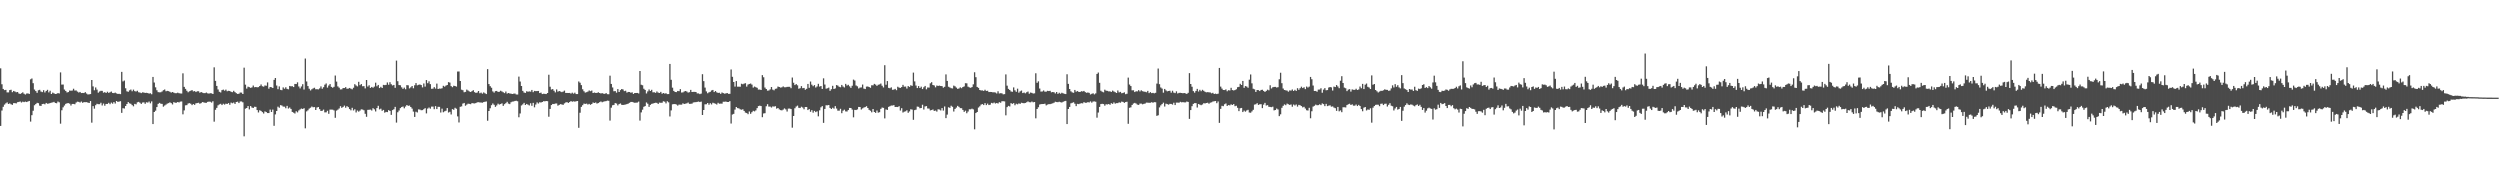 <?xml version="1.0" encoding="UTF-8"?>
<svg xmlns="http://www.w3.org/2000/svg" width="1920" height="150">
  <path d="M0 52.464h1v44.273H0zM1 64.722h1v20.173H1zM2 68.306h1v13.701H2zM3 69.198h1v11.118H3zM4 69.007h1v10.338H4zM5 70.960h1v7.705H5zM6 70.965h1v8.892H6zM7 69.208h1v10.207H7zM8 68.892h1v11.197H8zM9 70.796h1v9.724H9zM10 69.818h1v9.363H10zM11 70.277h1v8.920H11zM12 70.872h1v8.516H12zM13 70.635h1v7.864H13zM14 71.769h1v6.528H14zM15 72.185h1v5.755H15zM16 71.593h1v7.167H16zM17 70.893h1v7.171H17zM18 71.989h1v6.456H18zM19 72.575h1v5.450H19zM20 71.859h1v6.525H20zM21 71.721h1v6.182H21zM22 72.147h1v5.382H22zM23 60.927h1v32.445H23zM24 60.244h1v28.217H24zM25 63.873h1v21.192H25zM26 68.750h1v12.078H26zM27 69.949h1v9.983H27zM28 71.287h1v7.690H28zM29 69.335h1v9.904H29zM30 68.979h1v12.186H30zM31 70.303h1v11.043H31zM32 70.735h1v9.210H32zM33 69.258h1v10.456H33zM34 71.011h1v9.103H34zM35 69.852h1v9.210H35zM36 68.969h1v10.713H36zM37 70.955h1v8.536H37zM38 69.683h1v9.449H38zM39 72.173h1v6.661H39zM40 71.110h1v7.551H40zM41 71.691h1v6.562H41zM42 72.211h1v6.917H42zM43 72.021h1v7.264H43zM44 71.482h1v6.515H44zM45 71.784h1v6.819H45zM46 55.626h1v39.362H46zM47 64.962h1v19.729H47zM48 64.925h1v17.482H48zM49 68.750h1v12.299H49zM50 69.852h1v9.911H50zM51 71.016h1v8.284H51zM52 70.726h1v8.474H52zM53 69.554h1v10.083H53zM54 69.709h1v11.324H54zM55 69.534h1v10.293H55zM56 68.134h1v11.700H56zM57 69.513h1v10.545H57zM58 69.452h1v9.275H58zM59 70.356h1v7.747H59zM60 71.044h1v7.168H60zM61 70.625h1v8.115H61zM62 71.482h1v6.487H62zM63 71.382h1v7.555H63zM64 71.452h1v6.963H64zM65 70.783h1v7.727H65zM66 71.845h1v6.601H66zM67 72.539h1v6.246H67zM68 72.427h1v6.675H68zM69 72.240h1v5.398H69zM70 61.433h1v32.762H70zM71 66.377h1v15.153H71zM72 69.320h1v14.129H72zM73 67.177h1v13.616H73zM74 68.814h1v10.904H74zM75 71.175h1v8.833H75zM76 70.261h1v9.786H76zM77 69.725h1v9.176H77zM78 69.789h1v11.213H78zM79 71.147h1v8.378H79zM80 70.742h1v10.478H80zM81 71.419h1v8.392H81zM82 70.466h1v9.349H82zM83 71.341h1v7.605H83zM84 70.861h1v9.154H84zM85 70.310h1v8.473H85zM86 71.368h1v8.225H86zM87 71.541h1v6.855H87zM88 71.110h1v8.400H88zM89 71.710h1v5.854H89zM90 72.133h1v6.092H90zM91 72.064h1v5.990H91zM92 72.299h1v5.437H92zM93 55.202h1v31.461H93zM94 62.511h1v20.579H94zM95 61.836h1v21.533H95zM96 67.783h1v13.637H96zM97 70.118h1v9.734H97zM98 70.494h1v7.907H98zM99 69.365h1v10.000H99zM100 68.756h1v10.973H100zM101 70.116h1v10.618H101zM102 68.832h1v12.845H102zM103 69.972h1v9.812H103zM104 70.307h1v9.823H104zM105 69.705h1v8.898H105zM106 70.844h1v7.397H106zM107 71.071h1v7.811H107zM108 71.547h1v8.289H108zM109 70.891h1v7.853H109zM110 71.040h1v7.528H110zM111 71.398h1v8.335H111zM112 71.289h1v7.262H112zM113 71.489h1v7.306H113zM114 71.863h1v6.089H114zM115 71.631h1v7.738H115zM116 72.386h1v5.498H116zM117 59.082h1v36.195H117zM118 63.383h1v22.655H118zM119 67.093h1v17.892H119zM120 69.321h1v12.899H120zM121 70.737h1v9.011H121zM122 70.892h1v8.088H122zM123 70.838h1v8.770H123zM124 70.237h1v9.559H124zM125 69.256h1v12.668H125zM126 68.723h1v12.340H126zM127 70.100h1v10.254H127zM128 69.783h1v9.775H128zM129 70.003h1v9.204H129zM130 70.479h1v8.137H130zM131 71.134h1v8.095H131zM132 70.645h1v9.560H132zM133 71.167h1v7.253H133zM134 71.562h1v7.331H134zM135 71.563h1v7.328H135zM136 71.146h1v7.196H136zM137 71.557h1v7.117H137zM138 71.765h1v6.284H138zM139 71.856h1v6.047H139zM140 56.309h1v31.481H140zM141 66.700h1v18.063H141zM142 68.225h1v12.667H142zM143 69.687h1v11.041H143zM144 70.845h1v8.649H144zM145 70.097h1v9.097H145zM146 69.674h1v10.014H146zM147 69.176h1v11.562H147zM148 70.186h1v9.761H148zM149 69.923h1v10.605H149zM150 70.702h1v8.661H150zM151 70.075h1v9.078H151zM152 70.084h1v8.831H152zM153 71.223h1v8.455H153zM154 70.676h1v8.509H154zM155 71.169h1v7.237H155zM156 71.501h1v7.143H156zM157 71.527h1v7.430H157zM158 71.091h1v7.881H158zM159 71.662h1v6.562H159zM160 71.890h1v6.159H160zM161 71.558h1v6.568H161zM162 71.669h1v7.104H162zM163 72.210h1v5.575H163zM164 51.708h1v41.714H164zM165 62.108h1v22.223H165zM166 66.003h1v16.827H166zM167 68.696h1v12.212H167zM168 70.481h1v9.686H168zM169 71.007h1v8.719H169zM170 69.241h1v11.450H170zM171 68.793h1v10.868H171zM172 69.650h1v10.701H172zM173 68.834h1v10.784H173zM174 70.112h1v9.782H174zM175 69.751h1v9.385H175zM176 69.892h1v10.573H176zM177 70.494h1v8.288H177zM178 70.810h1v8.482H178zM179 69.747h1v8.977H179zM180 70.741h1v9.092H180zM181 71.582h1v6.763H181zM182 72.137h1v5.930H182zM183 71.996h1v7.169H183zM184 71.092h1v6.839H184zM185 71.097h1v6.825H185zM186 72.172h1v6.427H186zM187 51.958h1v52.743H187zM188 65.044h1v18.416H188zM189 68.070h1v14.869H189zM190 66.555h1v14.922H190zM191 66.985h1v17.019H191zM192 67.499h1v13.952H192zM193 67.103h1v15.487H193zM194 65.687h1v17.243H194zM195 67.011h1v14.940H195zM196 66.830h1v15.237H196zM197 67.056h1v17.460H197zM198 66.896h1v19.477H198zM199 66.049h1v18.631H199zM200 64.868h1v20.303H200zM201 66.237h1v19.864H201zM202 66.544h1v20.667H202zM203 65.642h1v19.899H203zM204 65.835h1v20.222H204zM205 63.276h1v23.564H205zM206 68.082h1v18.757H206zM207 66.831h1v17.353H207zM208 66.999h1v19.016H208zM209 67.581h1v16.592H209zM210 61.340h1v35.283H210zM211 59.925h1v27.953H211zM212 65.685h1v19.563H212zM213 68.509h1v13.431H213zM214 66.357h1v16.383H214zM215 69.035h1v11.707H215zM216 69.287h1v11.765H216zM217 67.131h1v14.757H217zM218 68.156h1v13.741H218zM219 67.012h1v16.131H219zM220 68.259h1v13.025H220zM221 68.621h1v14.750H221zM222 66.017h1v16.544H222zM223 66.282h1v17.401H223zM224 66.215h1v19.751H224zM225 66.842h1v19.670H225zM226 64.466h1v22.723H226zM227 64.543h1v20.924H227zM228 63.216h1v23.107H228zM229 66.387h1v18.452H229zM230 67.887h1v16.149H230zM231 66.381h1v16.962H231zM232 64.643h1v19.073H232zM233 68.759h1v14.359H233zM234 44.961h1v53.573H234zM235 62.565h1v23.005H235zM236 66.102h1v18.629H236zM237 68.152h1v15.251H237zM238 69.463h1v13.252H238zM239 68.536h1v13.285H239zM240 67.910h1v14.461H240zM241 67.367h1v14.848H241zM242 68.553h1v15.923H242zM243 68.527h1v14.041H243zM244 68.654h1v13.504H244zM245 67.877h1v15.946H245zM246 66.350h1v18.909H246zM247 68.157h1v16.875H247zM248 66.944h1v17.238H248zM249 65.030h1v21.271H249zM250 64.084h1v22.177H250zM251 67.286h1v17.733H251zM252 65.707h1v21.686H252zM253 64.540h1v19.650H253zM254 66.732h1v17.437H254zM255 67.399h1v16.817H255zM256 66.669h1v18.121H256zM257 58.005h1v32.459H257zM258 62.673h1v22.293H258zM259 66.357h1v17.857H259zM260 67.334h1v15.972H260zM261 68.709h1v12.864H261zM262 68.622h1v14.218H262zM263 67.639h1v14.473H263zM264 67.620h1v13.489H264zM265 66.908h1v15.841H265zM266 68.129h1v13.373H266zM267 68.038h1v14.266H267zM268 67.558h1v16.209H268zM269 68.113h1v16.647H269zM270 68.585h1v14.184H270zM271 67.375h1v17.465H271zM272 64.682h1v19.248H272zM273 65.654h1v20.706H273zM274 66.375h1v18.515H274zM275 62.827h1v22.959H275zM276 65.452h1v19.506H276zM277 64.539h1v19.415H277zM278 66.232h1v17.865H278zM279 66.141h1v18.519H279zM280 67.900h1v19.494H280zM281 61.441h1v28.277H281zM282 66.451h1v17.918H282zM283 65.496h1v18.805H283zM284 67.510h1v16.664H284zM285 66.745h1v18.167H285zM286 67.362h1v15.715H286zM287 66.509h1v17.444H287zM288 63.490h1v22.131H288zM289 66.228h1v16.751H289zM290 65.235h1v16.025H290zM291 67.648h1v16.348H291zM292 66.645h1v16.835H292zM293 67.592h1v17.505H293zM294 65.162h1v19.241H294zM295 65.383h1v21.165H295zM296 65.181h1v20.746H296zM297 63.320h1v22.820H297zM298 65.094h1v19.465H298zM299 63.147h1v22.043H299zM300 64.691h1v23.521H300zM301 65.659h1v18.939H301zM302 65.251h1v18.657H302zM303 67.410h1v14.682H303zM304 46.529h1v47.624H304zM305 62.336h1v23.861H305zM306 65.341h1v19.548H306zM307 65.504h1v17.538H307zM308 67.068h1v15.135H308zM309 68.261h1v13.541H309zM310 67.264h1v15.928H310zM311 68.580h1v13.219H311zM312 65.373h1v15.290H312zM313 65.511h1v15.797H313zM314 67.902h1v13.171H314zM315 67.085h1v15.078H315zM316 66.063h1v17.335H316zM317 67.792h1v17.903H317zM318 65.503h1v24.319H318zM319 63.777h1v22.012H319zM320 65.523h1v20.857H320zM321 65.134h1v18.898H321zM322 64.874h1v19.307H322zM323 65.318h1v19.358H323zM324 67.147h1v17.438H324zM325 64.124h1v19.747H325zM326 66.525h1v16.513H326zM327 61.506h1v25.571H327zM328 63.879h1v19.533H328zM329 62.486h1v20.112H329zM330 64.599h1v18.851H330zM331 68.202h1v13.668H331zM332 68.112h1v13.738H332zM333 66.893h1v16.970H333zM334 68.040h1v13.451H334zM335 64.216h1v19.544H335zM336 68.353h1v13.670H336zM337 67.976h1v14.107H337zM338 68.087h1v18.356H338zM339 67.781h1v15.670H339zM340 65.883h1v20.320H340zM341 66.545h1v18.979H341zM342 65.732h1v19.307H342zM343 65.303h1v17.715H343zM344 63.077h1v23.370H344zM345 63.451h1v22.435H345zM346 66.145h1v21.741H346zM347 66.963h1v16.831H347zM348 65.849h1v18.485H348zM349 66.060h1v16.728H349zM350 66.519h1v16.984H350zM351 54.916h1v34.500H351zM352 54.863h1v39.184H352zM353 62.201h1v19.839H353zM354 68.863h1v12.836H354zM355 69.288h1v10.266H355zM356 70.878h1v8.169H356zM357 70.543h1v10.664H357zM358 68.792h1v11.540H358zM359 69.547h1v10.054H359zM360 70.256h1v9.510H360zM361 70.657h1v9.360H361zM362 70.005h1v9.173H362zM363 69.256h1v10.113H363zM364 70.748h1v8.732H364zM365 71.366h1v7.780H365zM366 71.047h1v7.521H366zM367 69.904h1v8.571H367zM368 71.627h1v7.043H368zM369 71.103h1v7.665H369zM370 71.926h1v6.985H370zM371 70.950h1v7.424H371zM372 71.643h1v6.512H372zM373 72.242h1v5.659H373zM374 53.115h1v39.630H374zM375 64.567h1v20.689H375zM376 66.186h1v16.980H376zM377 67.387h1v13.407H377zM378 70.194h1v9.278H378zM379 71.109h1v9.397H379zM380 69.984h1v12.069H380zM381 69.825h1v11.174H381zM382 70.604h1v9.017H382zM383 70.475h1v9.825H383zM384 69.659h1v10.249H384zM385 70.256h1v9.113H385zM386 70.885h1v10.405H386zM387 71.546h1v8.488H387zM388 70.297h1v8.940H388zM389 71.895h1v6.265H389zM390 71.413h1v8.175H390zM391 71.784h1v8.171H391zM392 71.917h1v6.642H392zM393 72.217h1v5.800H393zM394 71.951h1v5.988H394zM395 71.831h1v5.675H395zM396 72.572h1v4.808H396zM397 72.586h1v5.163H397zM398 58.815h1v31.237H398zM399 62.636h1v24.519H399zM400 66.049h1v14.955H400zM401 69.773h1v10.381H401zM402 71.062h1v7.923H402zM403 71.389h1v9.258H403zM404 70.101h1v9.707H404zM405 70.445h1v9.915H405zM406 70.182h1v10.793H406zM407 70.421h1v8.868H407zM408 69.092h1v12.161H408zM409 70.797h1v8.190H409zM410 69.808h1v12.619H410zM411 70.000h1v10.256H411zM412 69.939h1v8.709H412zM413 69.827h1v9.666H413zM414 71.451h1v7.083H414zM415 71.112h1v7.621H415zM416 72.248h1v6.109H416zM417 71.973h1v5.749H417zM418 72.098h1v5.715H418zM419 72.244h1v5.343H419zM420 71.406h1v6.331H420zM421 57.386h1v32.269H421zM422 66.637h1v17.016H422zM423 68.787h1v11.906H423zM424 68.395h1v11.430H424zM425 69.707h1v10.200H425zM426 70.969h1v8.566H426zM427 68.644h1v10.806H427zM428 70.407h1v10.768H428zM429 69.908h1v10.645H429zM430 70.322h1v9.652H430zM431 70.744h1v9.496H431zM432 70.370h1v10.174H432zM433 69.591h1v9.844H433zM434 71.377h1v7.321H434zM435 71.355h1v7.093H435zM436 71.425h1v7.626H436zM437 71.393h1v6.995H437zM438 71.892h1v5.706H438zM439 71.179h1v6.970H439zM440 71.955h1v5.862H440zM441 71.181h1v6.919H441zM442 72.255h1v5.526H442zM443 72.219h1v5.360H443zM444 62.588h1v35.566H444zM445 63.529h1v23.054H445zM446 65.378h1v16.686H446zM447 68.560h1v12.235H447zM448 70.073h1v9.506H448zM449 71.143h1v8.688H449zM450 70.813h1v8.751H450zM451 70.339h1v9.948H451zM452 69.455h1v10.296H452zM453 70.042h1v10.456H453zM454 69.517h1v10.357H454zM455 71.432h1v7.293H455zM456 71.054h1v8.027H456zM457 71.368h1v7.320H457zM458 71.383h1v8.191H458zM459 70.859h1v8.318H459zM460 71.430h1v7.035H460zM461 71.777h1v6.148H461zM462 71.536h1v6.986H462zM463 71.948h1v6.112H463zM464 72.069h1v5.729H464zM465 71.462h1v6.228H465zM466 72.340h1v4.934H466zM467 72.374h1v5.026H467zM468 58.132h1v34.496H468zM469 64.448h1v18.234H469zM470 67.160h1v13.701H470zM471 70.087h1v10.516H471zM472 69.927h1v9.214H472zM473 71.190h1v8.320H473zM474 68.405h1v12.547H474zM475 70.655h1v9.286H475zM476 69.226h1v10.242H476zM477 68.332h1v12.148H477zM478 68.692h1v11.948H478zM479 69.988h1v10.470H479zM480 69.670h1v10.622H480zM481 71.130h1v8.796H481zM482 70.629h1v8.933H482zM483 70.636h1v8.339H483zM484 71.214h1v7.083H484zM485 70.921h1v7.386H485zM486 72.148h1v6.470H486zM487 71.432h1v7.524H487zM488 71.435h1v7.431H488zM489 71.354h1v7.381H489zM490 71.763h1v6.249H490zM491 54.506h1v38.101H491zM492 65.055h1v21.252H492zM493 65.491h1v18.751H493zM494 68.160h1v13.838H494zM495 69.060h1v12.420H495zM496 71.767h1v6.950H496zM497 70.219h1v9.426H497zM498 68.722h1v13.374H498zM499 69.908h1v10.611H499zM500 68.961h1v10.813H500zM501 70.930h1v8.565H501zM502 70.883h1v8.289H502zM503 71.299h1v7.622H503zM504 70.265h1v8.751H504zM505 71.105h1v8.718H505zM506 71.413h1v7.409H506zM507 70.556h1v8.399H507zM508 71.968h1v6.952H508zM509 71.406h1v6.350H509zM510 71.905h1v6.184H510zM511 71.628h1v7.784H511zM512 72.279h1v5.480H512zM513 72.238h1v6.363H513zM514 49.091h1v40.359H514zM515 61.283h1v23.481H515zM516 67.314h1v12.820H516zM517 69.849h1v10.085H517zM518 70.643h1v9.286H518zM519 70.762h1v9.545H519zM520 69.814h1v11.269H520zM521 70.021h1v10.302H521zM522 68.464h1v11.921H522zM523 71.062h1v9.330H523zM524 70.963h1v8.386H524zM525 70.228h1v9.670H525zM526 69.895h1v9.714H526zM527 70.300h1v9.038H527zM528 71.094h1v7.629H528zM529 70.822h1v8.965H529zM530 69.023h1v10.713H530zM531 70.659h1v8.896H531zM532 70.576h1v8.135H532zM533 70.551h1v8.008H533zM534 70.650h1v7.775H534zM535 71.752h1v6.458H535zM536 71.750h1v6.223H536zM537 72.271h1v6.128H537zM538 71.909h1v6.101H538zM539 56.962h1v31.342H539zM540 62.321h1v22.158H540zM541 67.279h1v12.864H541zM542 70.198h1v9.860H542zM543 71.627h1v7.479H543zM544 70.888h1v9.547H544zM545 70.481h1v8.758H545zM546 69.482h1v10.754H546zM547 69.073h1v9.824H547zM548 70.709h1v8.583H548zM549 69.878h1v9.771H549zM550 70.908h1v9.363H550zM551 71.393h1v7.533H551zM552 71.227h1v8.445H552zM553 72.084h1v7.487H553zM554 71.025h1v8.612H554zM555 71.519h1v6.623H555zM556 71.945h1v6.193H556zM557 71.735h1v6.258H557zM558 71.420h1v6.921H558zM559 72.097h1v6.257H559zM560 72.025h1v5.668H560zM561 53.352h1v41.528H561zM562 59.005h1v28.979H562zM563 62.997h1v24.430H563zM564 66.507h1v17.679H564zM565 62.248h1v19.913H565zM566 66.553h1v16.518H566zM567 66.580h1v16.646H567zM568 66.633h1v17.318H568zM569 64.327h1v19.937H569zM570 64.730h1v19.177H570zM571 64.221h1v20.972H571zM572 63.874h1v22.622H572zM573 66.533h1v20.311H573zM574 64.946h1v22.756H574zM575 64.480h1v21.135H575zM576 64.148h1v23.245H576zM577 64.989h1v21.196H577zM578 67.272h1v17.826H578zM579 66.464h1v19.107H579zM580 66.984h1v17.787H580zM581 67.445h1v15.579H581zM582 68.832h1v12.603H582zM583 68.737h1v12.417H583zM584 69.126h1v12.357H584zM585 57.700h1v32.332H585zM586 59.323h1v27.821H586zM587 67.234h1v19.726H587zM588 68.355h1v13.246H588zM589 69.632h1v10.417H589zM590 69.469h1v12.385H590zM591 68.647h1v13.226H591zM592 66.802h1v15.786H592zM593 68.816h1v12.901H593zM594 69.384h1v12.493H594zM595 68.194h1v13.390H595zM596 67.989h1v15.459H596zM597 66.433h1v16.514H597zM598 66.811h1v17.222H598zM599 67.281h1v17.282H599zM600 67.057h1v17.750H600zM601 66.367h1v17.798H601zM602 67.015h1v16.217H602zM603 67.039h1v16.997H603zM604 66.717h1v18.936H604zM605 66.683h1v16.701H605zM606 66.641h1v16.704H606zM607 67.747h1v16.009H607zM608 59.572h1v38.468H608zM609 63.526h1v25.553H609zM610 65.340h1v17.818H610zM611 64.539h1v17.281H611zM612 65.556h1v15.552H612zM613 68.144h1v14.629H613zM614 67.759h1v15.234H614zM615 66.171h1v15.803H615zM616 67.728h1v14.842H616zM617 67.548h1v16.371H617zM618 68.912h1v13.281H618zM619 68.186h1v14.015H619zM620 64.462h1v20.051H620zM621 67.418h1v16.344H621zM622 62.634h1v23.215H622zM623 65.014h1v19.591H623zM624 66.195h1v20.339H624zM625 65.320h1v19.841H625zM626 67.215h1v18.902H626zM627 66.404h1v19.109H627zM628 64.383h1v24.958H628zM629 66.488h1v18.254H629zM630 66.057h1v16.370H630zM631 68.316h1v13.219H631zM632 60.142h1v34.220H632zM633 64.936h1v18.704H633zM634 68.080h1v12.787H634zM635 67.781h1v13.099H635zM636 67.291h1v13.335H636zM637 69.718h1v13.191H637zM638 68.500h1v15.225H638zM639 65.908h1v16.817H639zM640 68.363h1v15.092H640zM641 67.881h1v13.617H641zM642 65.351h1v17.976H642zM643 65.726h1v19.264H643zM644 66.651h1v18.334H644zM645 67.014h1v16.544H645zM646 65.210h1v21.721H646zM647 66.444h1v18.551H647zM648 67.169h1v17.079H648zM649 64.428h1v21.107H649zM650 65.663h1v19.983H650zM651 65.116h1v19.410H651zM652 66.298h1v16.590H652zM653 67.475h1v15.453H653zM654 65.850h1v18.303H654zM655 61.119h1v28.980H655zM656 61.848h1v22.520H656zM657 65.645h1v18.890H657zM658 66.296h1v17.723H658zM659 67.918h1v14.218H659zM660 67.285h1v14.873H660zM661 67.121h1v17.025H661zM662 64.896h1v18.345H662zM663 68.071h1v14.491H663zM664 68.425h1v13.782H664zM665 66.502h1v15.061H665zM666 66.420h1v16.546H666zM667 66.808h1v17.568H667zM668 67.441h1v17.614H668zM669 65.472h1v20.811H669zM670 65.530h1v18.196H670zM671 64.404h1v21.632H671zM672 64.987h1v21.712H672zM673 65.938h1v18.942H673zM674 65.086h1v21.433H674zM675 64.835h1v21.350H675zM676 64.144h1v19.476H676zM677 65.824h1v16.743H677zM678 67.176h1v15.645H678zM679 50.082h1v40.850H679zM680 65.094h1v18.951H680zM681 62.282h1v22.139H681zM682 67.496h1v14.556H682zM683 67.768h1v13.815H683zM684 67.067h1v14.003H684zM685 68.958h1v12.107H685zM686 68.818h1v11.930H686zM687 68.228h1v13.963H687zM688 69.268h1v12.833H688zM689 66.601h1v15.612H689zM690 67.295h1v14.262H690zM691 67.532h1v17.338H691zM692 66.844h1v16.268H692zM693 65.202h1v21.244H693zM694 66.546h1v19.198H694zM695 66.476h1v19.046H695zM696 68.013h1v16.649H696zM697 66.084h1v20.527H697zM698 66.767h1v18.803H698zM699 65.488h1v18.414H699zM700 65.947h1v18.221H700zM701 55.746h1v36.247H701zM702 62.514h1v22.056H702zM703 65.704h1v18.541H703zM704 67.628h1v14.261H704zM705 66.075h1v15.930H705zM706 67.585h1v15.562H706zM707 66.568h1v16.374H707zM708 68.402h1v12.057H708zM709 67.031h1v17.089H709zM710 65.975h1v15.765H710zM711 68.631h1v12.834H711zM712 67.174h1v16.116H712zM713 67.259h1v16.124H713zM714 64.013h1v20.794H714zM715 63.148h1v21.382H715zM716 65.256h1v18.807H716zM717 65.631h1v19.566H717zM718 67.061h1v17.841H718zM719 65.667h1v20.029H719zM720 65.997h1v17.921H720zM721 65.733h1v18.394H721zM722 66.025h1v18.812H722zM723 66.159h1v16.844H723zM724 67.344h1v17.615H724zM725 66.658h1v15.095H725zM726 57.159h1v33.573H726zM727 62.133h1v25.899H727zM728 66.624h1v15.773H728zM729 67.161h1v15.671H729zM730 67.756h1v13.432H730zM731 67.935h1v14.067H731zM732 65.733h1v19.909H732zM733 66.281h1v17.390H733zM734 67.258h1v15.375H734zM735 68.253h1v13.037H735zM736 67.937h1v14.119H736zM737 67.094h1v15.956H737zM738 67.731h1v15.356H738zM739 66.796h1v17.615H739zM740 66.362h1v19.571H740zM741 63.889h1v21.120H741zM742 64.006h1v22.992H742zM743 66.544h1v19.121H743zM744 67.120h1v16.807H744zM745 67.433h1v16.517H745zM746 66.863h1v16.593H746zM747 64.753h1v19.243H747zM748 55.521h1v43.791H748zM749 59.303h1v27.537H749zM750 66.773h1v19.234H750zM751 67.468h1v15.144H751zM752 69.124h1v12.518H752zM753 69.496h1v10.858H753zM754 69.423h1v10.498H754zM755 69.860h1v10.845H755zM756 68.902h1v10.280H756zM757 69.855h1v10.908H757zM758 69.704h1v9.854H758zM759 70.690h1v9.981H759zM760 70.600h1v9.792H760zM761 70.650h1v8.340H761zM762 70.915h1v8.450H762zM763 70.843h1v7.899H763zM764 71.080h1v8.446H764zM765 71.765h1v7.348H765zM766 70.081h1v9.421H766zM767 71.779h1v6.734H767zM768 71.577h1v7.314H768zM769 71.696h1v6.093H769zM770 72.434h1v5.272H770zM771 72.300h1v5.575H771zM772 57.156h1v31.417H772zM773 65.810h1v16.453H773zM774 68.264h1v13.032H774zM775 69.134h1v12.634H775zM776 70.234h1v8.983H776zM777 70.478h1v9.273H777zM778 67.110h1v12.121H778zM779 69.366h1v11.476H779zM780 70.492h1v9.181H780zM781 68.093h1v12.032H781zM782 71.176h1v8.233H782zM783 70.157h1v9.621H783zM784 69.517h1v9.388H784zM785 71.497h1v7.648H785zM786 71.055h1v8.250H786zM787 71.655h1v7.380H787zM788 70.840h1v7.686H788zM789 70.306h1v7.573H789zM790 72.007h1v6.484H790zM791 71.045h1v7.540H791zM792 71.344h1v6.632H792zM793 71.827h1v6.760H793zM794 71.697h1v6.626H794zM795 56.268h1v34.626H795zM796 63.596h1v20.105H796zM797 62.444h1v19.942H797zM798 68.012h1v12.265H798zM799 70.341h1v9.623H799zM800 70.247h1v9.650H800zM801 69.480h1v10.407H801zM802 70.386h1v9.246H802zM803 70.393h1v10.530H803zM804 69.749h1v10.568H804zM805 69.937h1v10.058H805zM806 69.758h1v10.237H806zM807 70.924h1v8.766H807zM808 70.644h1v8.699H808zM809 70.862h1v8.025H809zM810 71.804h1v6.307H810zM811 70.652h1v7.735H811zM812 72.086h1v6.420H812zM813 71.237h1v6.903H813zM814 71.993h1v6.521H814zM815 71.229h1v7.519H815zM816 71.688h1v6.476H816zM817 72.045h1v5.695H817zM818 72.231h1v5.260H818zM819 57.043h1v38.224H819zM820 64.420h1v19.277H820zM821 68.374h1v13.732H821zM822 70.126h1v9.244H822zM823 70.944h1v7.991H823zM824 71.272h1v7.250H824zM825 69.067h1v10.606H825zM826 70.396h1v11.109H826zM827 69.917h1v9.857H827zM828 70.542h1v9.441H828zM829 70.675h1v8.903H829zM830 70.027h1v9.240H830zM831 70.223h1v9.187H831zM832 69.820h1v8.608H832zM833 70.743h1v8.205H833zM834 71.258h1v7.621H834zM835 70.991h1v7.463H835zM836 71.299h1v7.415H836zM837 72.552h1v5.328H837zM838 72.056h1v6.803H838zM839 71.609h1v6.375H839zM840 72.496h1v5.399H840zM841 71.729h1v6.414H841zM842 56.781h1v33.565H842zM843 55.688h1v30.729H843zM844 63.570h1v18.568H844zM845 69.676h1v10.259H845zM846 70.472h1v9.247H846zM847 70.917h1v8.999H847zM848 68.865h1v12.292H848zM849 69.647h1v10.424H849zM850 69.785h1v10.423H850zM851 70.171h1v9.720H851zM852 70.156h1v10.307H852zM853 70.580h1v8.669H853zM854 69.607h1v10.184H854zM855 70.223h1v8.395H855zM856 70.791h1v8.808H856zM857 71.443h1v7.780H857zM858 69.462h1v9.745H858zM859 70.979h1v7.608H859zM860 70.542h1v8.382H860zM861 71.614h1v6.406H861zM862 71.373h1v6.908H862zM863 70.917h1v8.086H863zM864 72.341h1v6.041H864zM865 71.985h1v6.157H865zM866 59.611h1v35.472H866zM867 64.943h1v17.858H867zM868 66.117h1v16.330H868zM869 69.362h1v11.219H869zM870 69.307h1v10.221H870zM871 70.709h1v8.285H871zM872 70.096h1v9.440H872zM873 70.210h1v10.122H873zM874 69.221h1v11.387H874zM875 70.263h1v9.301H875zM876 69.341h1v10.201H876zM877 70.061h1v10.050H877zM878 70.333h1v9.442H878zM879 70.487h1v9.004H879zM880 70.857h1v7.932H880zM881 69.809h1v9.016H881zM882 71.523h1v7.451H882zM883 70.781h1v8.120H883zM884 71.503h1v7.000H884zM885 71.304h1v7.606H885zM886 71.666h1v6.778H886zM887 71.296h1v7.223H887zM888 64.200h1v24.764H888zM889 52.617h1v35.904H889zM890 64.677h1v17.803H890zM891 67.195h1v13.769H891zM892 68.022h1v11.893H892zM893 71.181h1v7.675H893zM894 68.298h1v13.522H894zM895 69.408h1v10.206H895zM896 70.140h1v9.810H896zM897 69.868h1v10.524H897zM898 69.692h1v10.052H898zM899 71.166h1v8.655H899zM900 69.708h1v10.643H900zM901 71.124h1v7.767H901zM902 71.537h1v9.142H902zM903 70.139h1v8.679H903zM904 71.788h1v7.019H904zM905 71.337h1v7.574H905zM906 71.293h1v6.892H906zM907 71.430h1v7.173H907zM908 71.603h1v6.826H908zM909 71.415h1v7.206H909zM910 71.743h1v6.886H910zM911 72.165h1v5.816H911zM912 71.277h1v6.996H912zM913 56.175h1v35.140H913zM914 64.512h1v20.005H914zM915 66.592h1v14.952H915zM916 69.970h1v9.808H916zM917 71.161h1v8.067H917zM918 69.850h1v9.334H918zM919 68.245h1v14.322H919zM920 70.272h1v9.586H920zM921 68.952h1v11.452H921zM922 70.042h1v10.761H922zM923 68.962h1v11.273H923zM924 69.739h1v9.505H924zM925 70.507h1v8.943H925zM926 70.935h1v8.188H926zM927 70.772h1v8.149H927zM928 70.926h1v8.747H928zM929 71.026h1v7.841H929zM930 71.701h1v6.911H930zM931 71.248h1v6.746H931zM932 72.180h1v5.590H932zM933 71.904h1v5.681H933zM934 72.249h1v7.028H934zM935 71.919h1v5.985H935zM936 52.148h1v42.205H936zM937 66.496h1v17.130H937zM938 68.063h1v13.183H938zM939 69.135h1v12.418H939zM940 69.190h1v10.879H940zM941 68.657h1v10.824H941zM942 70.092h1v11.287H942zM943 69.266h1v11.438H943zM944 69.472h1v11.475H944zM945 67.423h1v12.682H945zM946 69.159h1v11.461H946zM947 69.463h1v10.443H947zM948 69.158h1v12.393H948zM949 68.537h1v12.654H949zM950 66.971h1v15.811H950zM951 66.722h1v18.632H951zM952 64.345h1v18.798H952zM953 65.296h1v17.577H953zM954 62.133h1v23.918H954zM955 67.454h1v17.467H955zM956 66.108h1v19.646H956zM957 66.479h1v18.366H957zM958 67.357h1v16.964H958zM959 61.179h1v25.272H959zM960 57.184h1v29.374H960zM961 63.988h1v21.589H961zM962 68.144h1v16.189H962zM963 68.629h1v11.704H963zM964 70.625h1v9.439H964zM965 69.145h1v10.119H965zM966 69.204h1v11.392H966zM967 69.936h1v10.134H967zM968 69.077h1v10.967H968zM969 68.905h1v14.131H969zM970 69.821h1v10.577H970zM971 70.598h1v8.428H971zM972 69.806h1v11.228H972zM973 68.875h1v11.880H973zM974 69.351h1v12.670H974zM975 65.507h1v16.632H975zM976 67.916h1v14.436H976zM977 67.041h1v14.904H977zM978 66.789h1v18.019H978zM979 66.726h1v17.767H979zM980 67.249h1v16.109H980zM981 66.944h1v17.120H981zM982 60.866h1v28.307H982zM983 55.857h1v31.937H983zM984 63.920h1v18.891H984zM985 67.976h1v13.288H985zM986 69.112h1v11.074H986zM987 69.382h1v11.408H987zM988 69.593h1v9.953H988zM989 70.393h1v9.674H989zM990 69.414h1v11.155H990zM991 69.571h1v10.681H991zM992 68.724h1v13.273H992zM993 69.878h1v10.424H993zM994 68.952h1v12.052H994zM995 69.826h1v10.416H995zM996 67.747h1v14.101H996zM997 68.943h1v11.608H997zM998 67.761h1v13.077H998zM999 66.548h1v14.902H999zM1000 67.622h1v14.882H1000zM1001 67.034h1v14.977H1001zM1002 68.437h1v14.895H1002zM1003 66.466h1v18.221H1003zM1004 67.200h1v17.683H1004zM1005 66.499h1v16.306H1005zM1006 59.090h1v31.759H1006zM1007 60.894h1v24.563H1007zM1008 65.692h1v16.194H1008zM1009 69.894h1v11.359H1009zM1010 69.856h1v10.482H1010zM1011 70.461h1v10.371H1011zM1012 68.816h1v11.918H1012zM1013 68.776h1v11.371H1013zM1014 67.784h1v12.935H1014zM1015 71.228h1v8.162H1015zM1016 68.791h1v11.171H1016zM1017 67.688h1v13.798H1017zM1018 69.343h1v10.443H1018zM1019 69.164h1v12.323H1019zM1020 67.237h1v13.872H1020zM1021 66.824h1v14.079H1021zM1022 67.097h1v14.823H1022zM1023 69.521h1v12.210H1023zM1024 66.533h1v16.106H1024zM1025 66.878h1v16.221H1025zM1026 65.333h1v19.807H1026zM1027 66.417h1v15.709H1027zM1028 67.752h1v17.742H1028zM1029 62.019h1v22.745H1029zM1030 58.545h1v27.608H1030zM1031 63.725h1v18.664H1031zM1032 67.257h1v15.124H1032zM1033 67.773h1v14.738H1033zM1034 69.985h1v10.729H1034zM1035 68.790h1v11.301H1035zM1036 68.472h1v11.187H1036zM1037 70.354h1v10.302H1037zM1038 68.678h1v11.468H1038zM1039 68.965h1v12.203H1039zM1040 69.017h1v12.126H1040zM1041 68.165h1v12.132H1041zM1042 69.117h1v12.324H1042zM1043 68.694h1v11.847H1043zM1044 66.457h1v14.954H1044zM1045 67.803h1v15.967H1045zM1046 64.399h1v21.034H1046zM1047 68.399h1v14.264H1047zM1048 65.032h1v17.125H1048zM1049 64.132h1v20.712H1049zM1050 66.646h1v17.437H1050zM1051 67.246h1v17.073H1051zM1052 68.328h1v14.795H1052zM1053 57.888h1v36.341H1053zM1054 65.084h1v17.616H1054zM1055 64.528h1v16.914H1055zM1056 69.140h1v11.386H1056zM1057 70.093h1v10.296H1057zM1058 70.995h1v9.430H1058zM1059 70.313h1v11.261H1059zM1060 69.755h1v9.950H1060zM1061 69.789h1v9.752H1061zM1062 69.349h1v11.361H1062zM1063 68.583h1v11.128H1063zM1064 68.963h1v10.631H1064zM1065 68.996h1v12.839H1065zM1066 69.747h1v10.715H1066zM1067 69.521h1v9.754H1067zM1068 67.869h1v13.337H1068zM1069 65.547h1v16.074H1069zM1070 67.176h1v17.665H1070zM1071 64.590h1v18.703H1071zM1072 66.638h1v15.466H1072zM1073 65.443h1v18.727H1073zM1074 67.125h1v16.539H1074zM1075 67.912h1v14.225H1075zM1076 57.693h1v35.147H1076zM1077 63.859h1v21.201H1077zM1078 67.920h1v13.977H1078zM1079 68.519h1v12.186H1079zM1080 69.193h1v10.188H1080zM1081 70.671h1v9.701H1081zM1082 68.339h1v12.341H1082zM1083 68.803h1v11.386H1083zM1084 68.766h1v11.671H1084zM1085 69.838h1v11.265H1085zM1086 66.591h1v15.068H1086zM1087 69.275h1v11.449H1087zM1088 69.793h1v10.439H1088zM1089 68.031h1v13.364H1089zM1090 68.409h1v12.073H1090zM1091 67.819h1v14.251H1091zM1092 65.257h1v19.150H1092zM1093 64.719h1v18.288H1093zM1094 67.525h1v18.965H1094zM1095 66.935h1v18.067H1095zM1096 67.706h1v15.543H1096zM1097 66.118h1v16.563H1097zM1098 67.066h1v16.224H1098zM1099 68.076h1v15.545H1099zM1100 63.350h1v28.426H1100zM1101 58.108h1v25.087H1101zM1102 63.247h1v21.001H1102zM1103 65.939h1v17.922H1103zM1104 68.993h1v11.370H1104zM1105 70.559h1v12.303H1105zM1106 70.769h1v8.282H1106zM1107 69.696h1v10.307H1107zM1108 69.859h1v9.886H1108zM1109 69.600h1v9.627H1109zM1110 68.684h1v12.740H1110zM1111 68.990h1v14.002H1111zM1112 69.698h1v10.888H1112zM1113 68.651h1v11.911H1113zM1114 68.185h1v13.436H1114zM1115 68.242h1v12.516H1115zM1116 68.194h1v14.918H1116zM1117 67.589h1v16.375H1117zM1118 66.618h1v16.785H1118zM1119 67.959h1v16.225H1119zM1120 66.229h1v20.198H1120zM1121 65.593h1v17.920H1121zM1122 68.711h1v15.040H1122zM1123 47.035h1v50.026H1123zM1124 59.594h1v27.752H1124zM1125 63.855h1v21.423H1125zM1126 67.062h1v16.029H1126zM1127 67.616h1v15.999H1127zM1128 68.068h1v14.091H1128zM1129 65.630h1v17.236H1129zM1130 67.015h1v16.600H1130zM1131 64.852h1v18.828H1131zM1132 63.915h1v20.122H1132zM1133 63.630h1v22.205H1133zM1134 64.845h1v22.628H1134zM1135 64.820h1v20.596H1135zM1136 65.189h1v20.151H1136zM1137 62.813h1v22.802H1137zM1138 65.935h1v20.572H1138zM1139 65.491h1v18.840H1139zM1140 65.289h1v23.168H1140zM1141 66.750h1v16.745H1141zM1142 65.825h1v17.086H1142zM1143 68.804h1v13.854H1143zM1144 67.687h1v16.054H1144zM1145 67.546h1v14.933H1145zM1146 68.093h1v14.183H1146zM1147 59.551h1v28.475H1147zM1148 63.192h1v20.674H1148zM1149 66.430h1v16.313H1149zM1150 69.051h1v11.819H1150zM1151 67.933h1v15.025H1151zM1152 68.221h1v14.299H1152zM1153 68.456h1v12.552H1153zM1154 69.037h1v15.709H1154zM1155 67.954h1v14.848H1155zM1156 67.997h1v11.785H1156zM1157 68.817h1v12.950H1157zM1158 68.845h1v12.747H1158zM1159 67.155h1v16.166H1159zM1160 65.975h1v17.990H1160zM1161 66.167h1v19.738H1161zM1162 66.380h1v20.701H1162zM1163 65.687h1v20.784H1163zM1164 65.236h1v19.681H1164zM1165 67.116h1v16.982H1165zM1166 63.454h1v25.148H1166zM1167 64.644h1v18.824H1167zM1168 65.033h1v19.981H1168zM1169 67.142h1v14.235H1169zM1170 60.026h1v36.244H1170zM1171 63.568h1v21.676H1171zM1172 66.405h1v16.608H1172zM1173 68.570h1v15.624H1173zM1174 67.307h1v14.419H1174zM1175 69.294h1v12.863H1175zM1176 66.838h1v19.176H1176zM1177 66.366h1v18.902H1177zM1178 68.251h1v14.281H1178zM1179 67.178h1v15.662H1179zM1180 67.458h1v15.425H1180zM1181 66.773h1v15.110H1181zM1182 68.367h1v14.437H1182zM1183 67.666h1v16.693H1183zM1184 64.764h1v20.079H1184zM1185 65.063h1v21.307H1185zM1186 64.971h1v21.198H1186zM1187 65.523h1v20.874H1187zM1188 66.736h1v19.377H1188zM1189 66.316h1v20.106H1189zM1190 65.698h1v18.495H1190zM1191 67.041h1v15.440H1191zM1192 67.878h1v15.435H1192zM1193 55.017h1v44.349H1193zM1194 60.504h1v23.972H1194zM1195 68.172h1v14.926H1195zM1196 68.292h1v14.352H1196zM1197 67.547h1v16.257H1197zM1198 68.808h1v13.073H1198zM1199 66.730h1v15.357H1199zM1200 68.619h1v14.088H1200zM1201 66.439h1v16.187H1201zM1202 68.487h1v13.449H1202zM1203 68.593h1v12.813H1203zM1204 67.895h1v14.297H1204zM1205 68.435h1v13.646H1205zM1206 66.449h1v17.924H1206zM1207 65.667h1v19.885H1207zM1208 65.010h1v19.936H1208zM1209 63.717h1v20.745H1209zM1210 66.704h1v17.636H1210zM1211 65.895h1v19.884H1211zM1212 67.429h1v18.117H1212zM1213 67.145h1v17.201H1213zM1214 64.166h1v18.847H1214zM1215 66.644h1v16.491H1215zM1216 68.733h1v14.575H1216zM1217 58.959h1v35.507H1217zM1218 62.473h1v22.004H1218zM1219 63.678h1v19.328H1219zM1220 68.547h1v13.831H1220zM1221 69.026h1v11.842H1221zM1222 68.143h1v15.577H1222zM1223 65.027h1v17.629H1223zM1224 68.189h1v14.585H1224zM1225 67.482h1v14.159H1225zM1226 66.893h1v16.151H1226zM1227 66.022h1v15.656H1227zM1228 67.062h1v16.308H1228zM1229 66.244h1v20.479H1229zM1230 66.719h1v18.054H1230zM1231 65.957h1v19.325H1231zM1232 65.728h1v20.601H1232zM1233 67.254h1v16.471H1233zM1234 65.205h1v20.288H1234zM1235 63.968h1v22.498H1235zM1236 65.031h1v20.186H1236zM1237 64.162h1v20.032H1237zM1238 67.715h1v15.931H1238zM1239 66.140h1v16.935H1239zM1240 59.055h1v33.274H1240zM1241 61.438h1v24.641H1241zM1242 62.079h1v21.716H1242zM1243 66.865h1v15.407H1243zM1244 68.306h1v13.393H1244zM1245 69.409h1v11.150H1245zM1246 67.171h1v14.814H1246zM1247 66.531h1v14.993H1247zM1248 69.344h1v12.517H1248zM1249 68.417h1v12.542H1249zM1250 68.491h1v14.312H1250zM1251 67.720h1v13.699H1251zM1252 67.992h1v15.688H1252zM1253 66.743h1v18.307H1253zM1254 66.965h1v18.727H1254zM1255 64.641h1v25.193H1255zM1256 65.603h1v23.321H1256zM1257 65.838h1v18.982H1257zM1258 65.067h1v19.352H1258zM1259 64.851h1v21.855H1259zM1260 60.395h1v27.104H1260zM1261 65.043h1v18.461H1261zM1262 66.221h1v17.244H1262zM1263 41.109h1v50.847H1263zM1264 60.538h1v24.510H1264zM1265 66.141h1v15.800H1265zM1266 68.188h1v13.371H1266zM1267 68.274h1v15.132H1267zM1268 67.714h1v16.836H1268zM1269 65.880h1v16.150H1269zM1270 68.361h1v14.140H1270zM1271 68.320h1v14.578H1271zM1272 66.918h1v15.677H1272zM1273 66.845h1v18.227H1273zM1274 66.282h1v18.967H1274zM1275 65.975h1v18.966H1275zM1276 67.259h1v15.726H1276zM1277 65.179h1v21.156H1277zM1278 64.282h1v22.758H1278zM1279 63.958h1v23.008H1279zM1280 66.137h1v20.052H1280zM1281 64.695h1v20.573H1281zM1282 64.624h1v21.562H1282zM1283 67.198h1v18.698H1283zM1284 66.615h1v17.136H1284zM1285 65.992h1v19.022H1285zM1286 67.665h1v13.933H1286zM1287 62.655h1v25.443H1287zM1288 60.510h1v25.159H1288zM1289 66.043h1v19.069H1289zM1290 63.665h1v20.832H1290zM1291 66.880h1v15.253H1291zM1292 68.133h1v14.045H1292zM1293 67.339h1v13.278H1293zM1294 67.856h1v14.630H1294zM1295 68.863h1v13.649H1295zM1296 68.676h1v15.031H1296zM1297 67.098h1v14.747H1297zM1298 67.117h1v15.830H1298zM1299 68.736h1v14.928H1299zM1300 66.789h1v18.272H1300zM1301 65.489h1v19.281H1301zM1302 64.311h1v19.994H1302zM1303 67.898h1v18.325H1303zM1304 65.551h1v19.170H1304zM1305 64.560h1v21.382H1305zM1306 65.167h1v21.897H1306zM1307 66.811h1v17.088H1307zM1308 66.014h1v18.798H1308zM1309 67.382h1v16.359H1309zM1310 50.919h1v45.045H1310zM1311 59.867h1v29.951H1311zM1312 64.000h1v21.612H1312zM1313 66.731h1v17.004H1313zM1314 67.232h1v16.830H1314zM1315 68.247h1v13.894H1315zM1316 66.255h1v19.780H1316zM1317 68.205h1v15.636H1317zM1318 65.129h1v19.635H1318zM1319 65.036h1v18.535H1319zM1320 62.637h1v21.036H1320zM1321 63.166h1v23.660H1321zM1322 66.312h1v23.160H1322zM1323 62.022h1v26.547H1323zM1324 60.696h1v29.672H1324zM1325 63.125h1v23.190H1325zM1326 66.719h1v21.259H1326zM1327 65.425h1v19.927H1327zM1328 63.673h1v24.948H1328zM1329 65.820h1v17.555H1329zM1330 66.045h1v16.223H1330zM1331 67.601h1v15.674H1331zM1332 66.312h1v17.186H1332zM1333 69.030h1v13.156H1333zM1334 60.580h1v29.138H1334zM1335 63.738h1v19.647H1335zM1336 67.392h1v18.449H1336zM1337 69.047h1v12.750H1337zM1338 67.049h1v14.932H1338zM1339 70.114h1v12.218H1339zM1340 66.277h1v16.605H1340zM1341 68.126h1v14.083H1341zM1342 69.037h1v11.894H1342zM1343 69.082h1v13.019H1343zM1344 67.926h1v13.387H1344zM1345 67.713h1v15.947H1345zM1346 67.170h1v17.025H1346zM1347 66.084h1v19.518H1347zM1348 67.205h1v17.242H1348zM1349 66.154h1v19.404H1349zM1350 64.136h1v21.739H1350zM1351 64.678h1v24.643H1351zM1352 64.444h1v21.317H1352zM1353 62.559h1v26.685H1353zM1354 64.832h1v21.192H1354zM1355 67.491h1v16.975H1355zM1356 67.822h1v15.451H1356zM1357 59.961h1v30.977H1357zM1358 59.565h1v27.633H1358zM1359 65.091h1v19.183H1359zM1360 63.439h1v20.515H1360zM1361 66.894h1v14.818H1361zM1362 67.865h1v14.017H1362zM1363 65.554h1v18.746H1363zM1364 66.621h1v17.199H1364zM1365 66.321h1v16.001H1365zM1366 66.882h1v17.000H1366zM1367 66.562h1v16.046H1367zM1368 68.017h1v14.134H1368zM1369 66.762h1v18.796H1369zM1370 66.770h1v18.387H1370zM1371 65.216h1v20.197H1371zM1372 64.702h1v22.936H1372zM1373 64.116h1v23.202H1373zM1374 64.313h1v19.939H1374zM1375 66.115h1v21.491H1375zM1376 64.983h1v19.702H1376zM1377 60.096h1v25.146H1377zM1378 67.312h1v17.639H1378zM1379 67.577h1v15.326H1379zM1380 58.604h1v39.198H1380zM1381 54.568h1v39.079H1381zM1382 62.284h1v25.314H1382zM1383 63.378h1v18.619H1383zM1384 69.462h1v13.505H1384zM1385 69.609h1v11.127H1385zM1386 68.177h1v15.007H1386zM1387 68.143h1v14.772H1387zM1388 65.484h1v17.197H1388zM1389 65.386h1v15.310H1389zM1390 67.732h1v13.442H1390zM1391 67.918h1v16.792H1391zM1392 66.695h1v16.312H1392zM1393 65.674h1v20.707H1393zM1394 66.216h1v19.497H1394zM1395 65.968h1v18.958H1395zM1396 66.675h1v18.465H1396zM1397 66.485h1v18.906H1397zM1398 66.568h1v19.555H1398zM1399 62.923h1v23.784H1399zM1400 67.253h1v17.600H1400zM1401 64.423h1v21.405H1401zM1402 65.558h1v18.133H1402zM1403 66.665h1v16.035H1403zM1404 49.057h1v46.262H1404zM1405 62.901h1v23.025H1405zM1406 63.530h1v19.341H1406zM1407 65.867h1v18.376H1407zM1408 66.853h1v15.815H1408zM1409 67.192h1v17.854H1409zM1410 66.351h1v15.337H1410zM1411 66.520h1v16.043H1411zM1412 67.780h1v13.455H1412zM1413 68.084h1v14.150H1413zM1414 67.165h1v16.792H1414zM1415 66.295h1v17.362H1415zM1416 66.096h1v17.744H1416zM1417 64.912h1v18.567H1417zM1418 63.150h1v23.622H1418zM1419 65.892h1v18.690H1419zM1420 64.962h1v19.862H1420zM1421 66.425h1v17.353H1421zM1422 67.310h1v18.950H1422zM1423 64.169h1v23.342H1423zM1424 66.098h1v17.184H1424zM1425 66.571h1v20.541H1425zM1426 65.657h1v17.397H1426zM1427 59.592h1v27.292H1427zM1428 59.510h1v31.007H1428zM1429 64.165h1v21.772H1429zM1430 68.378h1v13.906H1430zM1431 67.366h1v15.567H1431zM1432 68.628h1v13.602H1432zM1433 68.128h1v13.878H1433zM1434 67.032h1v15.863H1434zM1435 68.163h1v14.690H1435zM1436 66.707h1v13.563H1436zM1437 67.799h1v14.026H1437zM1438 68.213h1v13.096H1438zM1439 67.969h1v14.237H1439zM1440 68.361h1v15.167H1440zM1441 65.901h1v19.736H1441zM1442 66.905h1v19.274H1442zM1443 67.197h1v19.262H1443zM1444 66.251h1v19.903H1444zM1445 65.147h1v24.933H1445zM1446 64.488h1v21.107H1446zM1447 62.197h1v24.997H1447zM1448 62.465h1v21.602H1448zM1449 65.435h1v17.829H1449zM1450 50.294h1v43.092H1450zM1451 56.789h1v32.415H1451zM1452 63.547h1v21.660H1452zM1453 66.779h1v16.782H1453zM1454 67.444h1v16.249H1454zM1455 66.375h1v15.187H1455zM1456 65.696h1v18.230H1456zM1457 67.721h1v14.666H1457zM1458 66.756h1v16.439H1458zM1459 68.601h1v15.451H1459zM1460 65.824h1v19.655H1460zM1461 66.977h1v16.681H1461zM1462 66.310h1v16.145H1462zM1463 66.561h1v18.722H1463zM1464 66.665h1v18.174H1464zM1465 59.320h1v28.593H1465zM1466 65.237h1v19.099H1466zM1467 65.981h1v20.730H1467zM1468 64.674h1v20.659H1468zM1469 64.676h1v20.217H1469zM1470 64.908h1v20.894H1470zM1471 67.908h1v16.092H1471zM1472 67.189h1v15.999H1472zM1473 67.299h1v15.850H1473zM1474 66.901h1v17.589H1474zM1475 63.667h1v26.274H1475zM1476 65.836h1v19.326H1476zM1477 65.399h1v19.335H1477zM1478 65.263h1v20.049H1478zM1479 68.079h1v14.041H1479zM1480 68.253h1v13.772H1480zM1481 68.004h1v13.376H1481zM1482 68.715h1v14.338H1482zM1483 66.425h1v15.860H1483zM1484 69.121h1v11.484H1484zM1485 67.055h1v15.583H1485zM1486 68.481h1v14.762H1486zM1487 66.941h1v17.671H1487zM1488 66.858h1v15.552H1488zM1489 66.733h1v16.625H1489zM1490 65.935h1v17.851H1490zM1491 64.148h1v23.570H1491zM1492 66.285h1v21.096H1492zM1493 63.668h1v23.398H1493zM1494 67.360h1v17.488H1494zM1495 65.433h1v18.314H1495zM1496 67.026h1v16.282H1496zM1497 58.370h1v40.845H1497zM1498 62.138h1v24.339H1498zM1499 64.068h1v25.805H1499zM1500 62.495h1v22.427H1500zM1501 68.618h1v13.454H1501zM1502 66.960h1v14.754H1502zM1503 67.585h1v14.551H1503zM1504 65.344h1v18.585H1504zM1505 64.814h1v19.426H1505zM1506 66.100h1v20.034H1506zM1507 65.971h1v23.043H1507zM1508 64.042h1v21.854H1508zM1509 57.899h1v38.177H1509zM1510 61.276h1v28.430H1510zM1511 58.626h1v32.516H1511zM1512 63.347h1v24.894H1512zM1513 62.206h1v25.772H1513zM1514 64.153h1v24.617H1514zM1515 59.112h1v32.239H1515zM1516 61.799h1v27.896H1516zM1517 64.006h1v25.504H1517zM1518 64.009h1v24.301H1518zM1519 65.381h1v21.207H1519zM1520 67.205h1v16.448H1520zM1521 58.179h1v31.878H1521zM1522 63.638h1v25.618H1522zM1523 65.507h1v18.392H1523zM1524 64.317h1v19.149H1524zM1525 69.613h1v12.690H1525zM1526 66.643h1v17.014H1526zM1527 68.011h1v13.730H1527zM1528 68.390h1v15.030H1528zM1529 67.784h1v14.085H1529zM1530 66.903h1v13.561H1530zM1531 69.374h1v13.814H1531zM1532 66.742h1v15.224H1532zM1533 67.079h1v16.779H1533zM1534 66.600h1v16.497H1534zM1535 64.982h1v19.883H1535zM1536 65.884h1v21.049H1536zM1537 65.665h1v22.603H1537zM1538 63.273h1v22.076H1538zM1539 62.872h1v23.521H1539zM1540 66.803h1v18.371H1540zM1541 63.100h1v23.468H1541zM1542 62.600h1v21.228H1542zM1543 67.542h1v17.093H1543zM1544 46.403h1v44.503H1544zM1545 61.381h1v26.458H1545zM1546 63.632h1v19.951H1546zM1547 66.580h1v14.592H1547zM1548 69.758h1v11.224H1548zM1549 68.881h1v13.622H1549zM1550 65.223h1v20.173H1550zM1551 66.084h1v19.120H1551zM1552 68.911h1v13.599H1552zM1553 67.725h1v13.470H1553zM1554 68.058h1v15.019H1554zM1555 66.290h1v16.150H1555zM1556 61.248h1v31.514H1556zM1557 59.796h1v35.672H1557zM1558 62.205h1v29.036H1558zM1559 63.242h1v24.013H1559zM1560 61.742h1v28.141H1560zM1561 62.905h1v25.341H1561zM1562 56.553h1v34.674H1562zM1563 61.471h1v25.357H1563zM1564 62.760h1v23.882H1564zM1565 64.235h1v23.484H1565zM1566 64.442h1v21.876H1566zM1567 66.505h1v15.591H1567zM1568 56.738h1v33.102H1568zM1569 64.238h1v23.109H1569zM1570 67.866h1v13.190H1570zM1571 66.238h1v17.346H1571zM1572 67.525h1v14.430H1572zM1573 68.093h1v14.719H1573zM1574 67.282h1v16.576H1574zM1575 65.972h1v17.100H1575zM1576 66.023h1v15.427H1576zM1577 68.411h1v13.369H1577zM1578 67.245h1v15.350H1578zM1579 66.520h1v16.218H1579zM1580 65.528h1v19.932H1580zM1581 65.176h1v18.866H1581zM1582 65.493h1v18.476H1582zM1583 64.365h1v21.128H1583zM1584 62.490h1v23.893H1584zM1585 65.624h1v20.516H1585zM1586 62.009h1v28.547H1586zM1587 64.820h1v21.145H1587zM1588 65.008h1v18.992H1588zM1589 65.242h1v18.506H1589zM1590 67.320h1v14.500H1590zM1591 54.417h1v42.584H1591zM1592 59.601h1v27.902H1592zM1593 65.620h1v18.915H1593zM1594 66.699h1v17.104H1594zM1595 67.673h1v14.589H1595zM1596 66.199h1v17.114H1596zM1597 64.911h1v17.247H1597zM1598 66.369h1v14.952H1598zM1599 66.342h1v16.298H1599zM1600 67.049h1v17.271H1600zM1601 67.816h1v15.220H1601zM1602 67.838h1v14.726H1602zM1603 58.929h1v32.622H1603zM1604 61.414h1v28.410H1604zM1605 62.370h1v30.866H1605zM1606 62.441h1v24.830H1606zM1607 62.928h1v25.637H1607zM1608 61.708h1v28.653H1608zM1609 60.353h1v35.589H1609zM1610 61.411h1v28.422H1610zM1611 63.271h1v26.000H1611zM1612 62.288h1v24.424H1612zM1613 65.516h1v21.400H1613zM1614 65.649h1v18.087H1614zM1615 54.858h1v34.248H1615zM1616 62.229h1v23.561H1616zM1617 67.913h1v14.777H1617zM1618 67.222h1v14.948H1618zM1619 67.405h1v15.870H1619zM1620 67.385h1v14.443H1620zM1621 67.619h1v13.289H1621zM1622 66.936h1v15.389H1622zM1623 68.457h1v12.598H1623zM1624 68.620h1v12.917H1624zM1625 66.896h1v15.532H1625zM1626 66.355h1v16.331H1626zM1627 66.063h1v17.646H1627zM1628 64.401h1v21.043H1628zM1629 64.698h1v20.445H1629zM1630 64.133h1v22.933H1630zM1631 65.060h1v21.585H1631zM1632 64.023h1v24.595H1632zM1633 63.646h1v22.735H1633zM1634 63.874h1v23.569H1634zM1635 65.684h1v18.679H1635zM1636 66.314h1v19.234H1636zM1637 53.729h1v38.529H1637zM1638 56.006h1v30.442H1638zM1639 62.989h1v22.522H1639zM1640 65.846h1v19.130H1640zM1641 68.010h1v13.340H1641zM1642 68.149h1v15.870H1642zM1643 65.558h1v18.903H1643zM1644 64.177h1v22.002H1644zM1645 67.587h1v15.439H1645zM1646 68.131h1v14.105H1646zM1647 68.567h1v13.663H1647zM1648 68.183h1v15.490H1648zM1649 63.297h1v22.677H1649zM1650 58.360h1v32.518H1650zM1651 59.332h1v34.519H1651zM1652 63.036h1v27.082H1652zM1653 63.202h1v22.125H1653zM1654 64.258h1v23.708H1654zM1655 58.561h1v27.693H1655zM1656 57.272h1v37.134H1656zM1657 56.750h1v30.646H1657zM1658 64.307h1v21.661H1658zM1659 62.460h1v25.747H1659zM1660 65.276h1v18.719H1660zM1661 65.546h1v20.032H1661zM1662 57.779h1v29.076H1662zM1663 65.155h1v19.205H1663zM1664 65.463h1v17.190H1664zM1665 68.149h1v13.835H1665zM1666 67.409h1v17.046H1666zM1667 67.493h1v13.293H1667zM1668 66.945h1v16.724H1668zM1669 67.850h1v16.569H1669zM1670 68.373h1v16.002H1670zM1671 67.783h1v14.333H1671zM1672 67.406h1v14.722H1672zM1673 68.814h1v14.688H1673zM1674 66.099h1v16.791H1674zM1675 67.083h1v15.641H1675zM1676 66.557h1v17.516H1676zM1677 64.535h1v21.622H1677zM1678 67.750h1v19.602H1678zM1679 65.901h1v20.103H1679zM1680 65.426h1v20.393H1680zM1681 66.356h1v18.800H1681zM1682 67.233h1v18.937H1682zM1683 63.839h1v20.767H1683zM1684 52.680h1v41.337H1684zM1685 56.788h1v38.068H1685zM1686 62.732h1v22.504H1686zM1687 64.804h1v20.799H1687zM1688 64.512h1v19.454H1688zM1689 63.460h1v22.839H1689zM1690 65.375h1v19.282H1690zM1691 67.804h1v14.555H1691zM1692 64.973h1v19.443H1692zM1693 67.785h1v15.253H1693zM1694 64.121h1v23.169H1694zM1695 65.112h1v22.297H1695zM1696 59.007h1v30.804H1696zM1697 58.411h1v32.350H1697zM1698 60.081h1v36.459H1698zM1699 60.884h1v29.756H1699zM1700 62.214h1v27.185H1700zM1701 60.962h1v25.879H1701zM1702 57.566h1v36.915H1702zM1703 58.045h1v35.469H1703zM1704 61.248h1v31.221H1704zM1705 63.411h1v26.063H1705zM1706 65.247h1v20.089H1706zM1707 63.520h1v22.098H1707zM1708 55.183h1v36.595H1708zM1709 64.215h1v20.335H1709zM1710 64.801h1v19.561H1710zM1711 67.357h1v13.878H1711zM1712 68.314h1v15.446H1712zM1713 69.647h1v12.309H1713zM1714 68.452h1v13.982H1714zM1715 65.981h1v16.016H1715zM1716 67.449h1v14.340H1716zM1717 69.302h1v12.989H1717zM1718 67.854h1v14.233H1718zM1719 67.560h1v15.120H1719zM1720 68.164h1v12.830H1720zM1721 65.977h1v19.163H1721zM1722 67.728h1v18.933H1722zM1723 64.708h1v21.987H1723zM1724 63.089h1v22.662H1724zM1725 66.326h1v18.771H1725zM1726 65.037h1v22.487H1726zM1727 62.657h1v22.737H1727zM1728 61.290h1v24.583H1728zM1729 64.950h1v20.600H1729zM1730 64.645h1v19.047H1730zM1731 59.139h1v32.262H1731zM1732 63.700h1v23.792H1732zM1733 61.963h1v22.441H1733zM1734 65.682h1v16.389H1734zM1735 69.125h1v10.844H1735zM1736 69.339h1v13.309H1736zM1737 67.894h1v15.362H1737zM1738 66.315h1v16.194H1738zM1739 67.286h1v15.667H1739zM1740 66.803h1v15.221H1740zM1741 67.654h1v16.499H1741zM1742 66.219h1v16.951H1742zM1743 59.178h1v27.693H1743zM1744 61.679h1v24.654H1744zM1745 62.033h1v26.155H1745zM1746 65.591h1v19.402H1746zM1747 63.882h1v23.987H1747zM1748 58.649h1v27.351H1748zM1749 60.490h1v28.867H1749zM1750 61.936h1v26.807H1750zM1751 60.359h1v30.825H1751zM1752 63.837h1v21.155H1752zM1753 65.156h1v21.059H1753zM1754 66.832h1v15.839H1754zM1755 54.191h1v36.193H1755zM1756 58.116h1v27.356H1756zM1757 63.269h1v22.176H1757zM1758 67.470h1v14.160H1758zM1759 67.474h1v14.491H1759zM1760 68.828h1v12.113H1760zM1761 65.754h1v18.652H1761zM1762 67.180h1v14.269H1762zM1763 67.636h1v15.400H1763zM1764 66.863h1v14.783H1764zM1765 66.484h1v17.458H1765zM1766 66.638h1v17.234H1766zM1767 68.084h1v15.287H1767zM1768 67.762h1v15.774H1768zM1769 65.872h1v19.642H1769zM1770 66.638h1v19.837H1770zM1771 65.192h1v24.271H1771zM1772 65.112h1v21.036H1772zM1773 66.528h1v17.754H1773zM1774 63.765h1v22.585H1774zM1775 65.677h1v18.614H1775zM1776 64.185h1v19.885H1776zM1777 69.611h1v13.599H1777zM1778 60.797h1v26.086H1778zM1779 63.095h1v21.902H1779zM1780 65.032h1v18.504H1780zM1781 66.268h1v16.937H1781zM1782 67.936h1v15.857H1782zM1783 66.662h1v17.308H1783zM1784 67.509h1v15.690H1784zM1785 66.318h1v15.905H1785zM1786 68.554h1v14.238H1786zM1787 66.028h1v16.261H1787zM1788 66.927h1v15.706H1788zM1789 65.420h1v17.459H1789zM1790 56.665h1v36.787H1790zM1791 61.245h1v24.684H1791zM1792 61.193h1v31.841H1792zM1793 62.125h1v25.988H1793zM1794 65.353h1v22.159H1794zM1795 63.773h1v24.161H1795zM1796 59.922h1v35.267H1796zM1797 62.020h1v28.859H1797zM1798 61.527h1v26.806H1798zM1799 60.804h1v25.516H1799zM1800 64.981h1v19.877H1800zM1801 65.871h1v19.995H1801zM1802 51.647h1v39.061H1802zM1803 63.779h1v23.845H1803zM1804 64.614h1v20.054H1804zM1805 67.417h1v16.827H1805zM1806 68.039h1v17.037H1806zM1807 65.713h1v16.363H1807zM1808 67.703h1v14.630H1808zM1809 66.961h1v16.832H1809zM1810 68.915h1v12.723H1810zM1811 67.140h1v14.779H1811zM1812 68.882h1v13.364H1812zM1813 67.199h1v15.475H1813zM1814 67.434h1v17.249H1814zM1815 66.489h1v17.957H1815zM1816 65.321h1v19.503H1816zM1817 65.363h1v20.523H1817zM1818 65.454h1v21.070H1818zM1819 65.204h1v21.711H1819zM1820 64.525h1v23.007H1820zM1821 65.377h1v18.596H1821zM1822 64.462h1v22.426H1822zM1823 65.933h1v17.823H1823zM1824 66.576h1v16.122H1824zM1825 53.229h1v36.725H1825zM1826 62.583h1v22.135H1826zM1827 65.033h1v19.482H1827zM1828 67.262h1v16.434H1828zM1829 67.772h1v15.416H1829zM1830 65.681h1v16.060H1830zM1831 68.121h1v14.831H1831zM1832 68.895h1v13.358H1832zM1833 67.188h1v16.902H1833zM1834 67.881h1v14.157H1834zM1835 67.159h1v16.273H1835zM1836 66.836h1v16.040H1836zM1837 54.892h1v35.540H1837zM1838 61.742h1v26.848H1838zM1839 61.560h1v26.514H1839zM1840 62.489h1v27.841H1840zM1841 63.005h1v26.608H1841zM1842 64.059h1v23.856H1842zM1843 60.295h1v31.204H1843zM1844 63.335h1v25.531H1844zM1845 62.642h1v24.148H1845zM1846 65.308h1v19.266H1846zM1847 65.388h1v19.869H1847zM1848 66.461h1v17.146H1848zM1849 58.583h1v33.318H1849zM1850 57.699h1v29.937H1850zM1851 65.688h1v21.239H1851zM1852 67.695h1v15.550H1852zM1853 67.198h1v16.355H1853zM1854 67.866h1v16.215H1854zM1855 68.320h1v13.623H1855zM1856 68.316h1v14.545H1856zM1857 67.408h1v16.507H1857zM1858 67.894h1v13.597H1858zM1859 66.017h1v18.264H1859zM1860 68.994h1v15.553H1860zM1861 65.964h1v17.680H1861zM1862 67.321h1v18.499H1862zM1863 65.934h1v19.167H1863zM1864 66.268h1v19.126H1864zM1865 63.924h1v24.126H1865zM1866 64.543h1v20.869H1866zM1867 65.725h1v20.181H1867zM1868 66.840h1v19.770H1868zM1869 67.235h1v16.902H1869zM1870 68.090h1v15.624H1870zM1871 66.373h1v15.741H1871zM1872 68.090h1v14.658H1872zM1873 67.949h1v12.510H1873zM1874 69.240h1v11.095H1874zM1875 70.033h1v9.917H1875zM1876 69.182h1v11.339H1876zM1877 71.628h1v6.380H1877zM1878 71.773h1v6.271H1878zM1879 71.965h1v5.244H1879zM1880 72.357h1v5.363H1880zM1881 72.831h1v4.663H1881zM1882 73.111h1v3.384H1882zM1883 73.524h1v3.024H1883zM1884 73.720h1v2.773H1884zM1885 73.493h1v3.128H1885zM1886 73.522h1v2.685H1886zM1887 73.451h1v2.753H1887zM1888 73.643h1v2.613H1888zM1889 73.647h1v2.244H1889zM1890 74.043h1v1.923H1890zM1891 74.091h1v1.631H1891zM1892 74.237h1v1.486H1892zM1893 74.213h1v1.461H1893zM1894 74.452h1v1.319H1894zM1895 74.382h1v1.105H1895zM1896 74.590h1v1.000H1896zM1897 74.579h1v1.000H1897zM1898 74.612h1v1.000H1898zM1899 74.629h1v1.000H1899zM1900 74.640h1v1.000H1900zM1901 74.700h1v1.000H1901zM1902 74.675h1v1.000H1902zM1903 74.760h1v1.000H1903zM1904 74.843h1v1.000H1904zM1905 74.845h1v1.000H1905zM1906 74.880h1v1.000H1906zM1907 74.914h1v1.000H1907zM1908 74.903h1v1.000H1908zM1909 74.943h1v1.000H1909zM1910 74.964h1v1.000H1910zM1911 74.968h1v1.000H1911zM1912 74.976h1v1.000H1912zM1913 74.982h1v1.000H1913zM1914 74.988h1v1.000H1914zM1915 74.990h1v1.000H1915zM1916 74.996h1v1.000H1916zM1917 74.999h1v1.000H1917zM1918 75.000h1v1.000H1918zM1919 150.000h1v1.000H1919z" fill="#4a4a4a"></path>
</svg>
